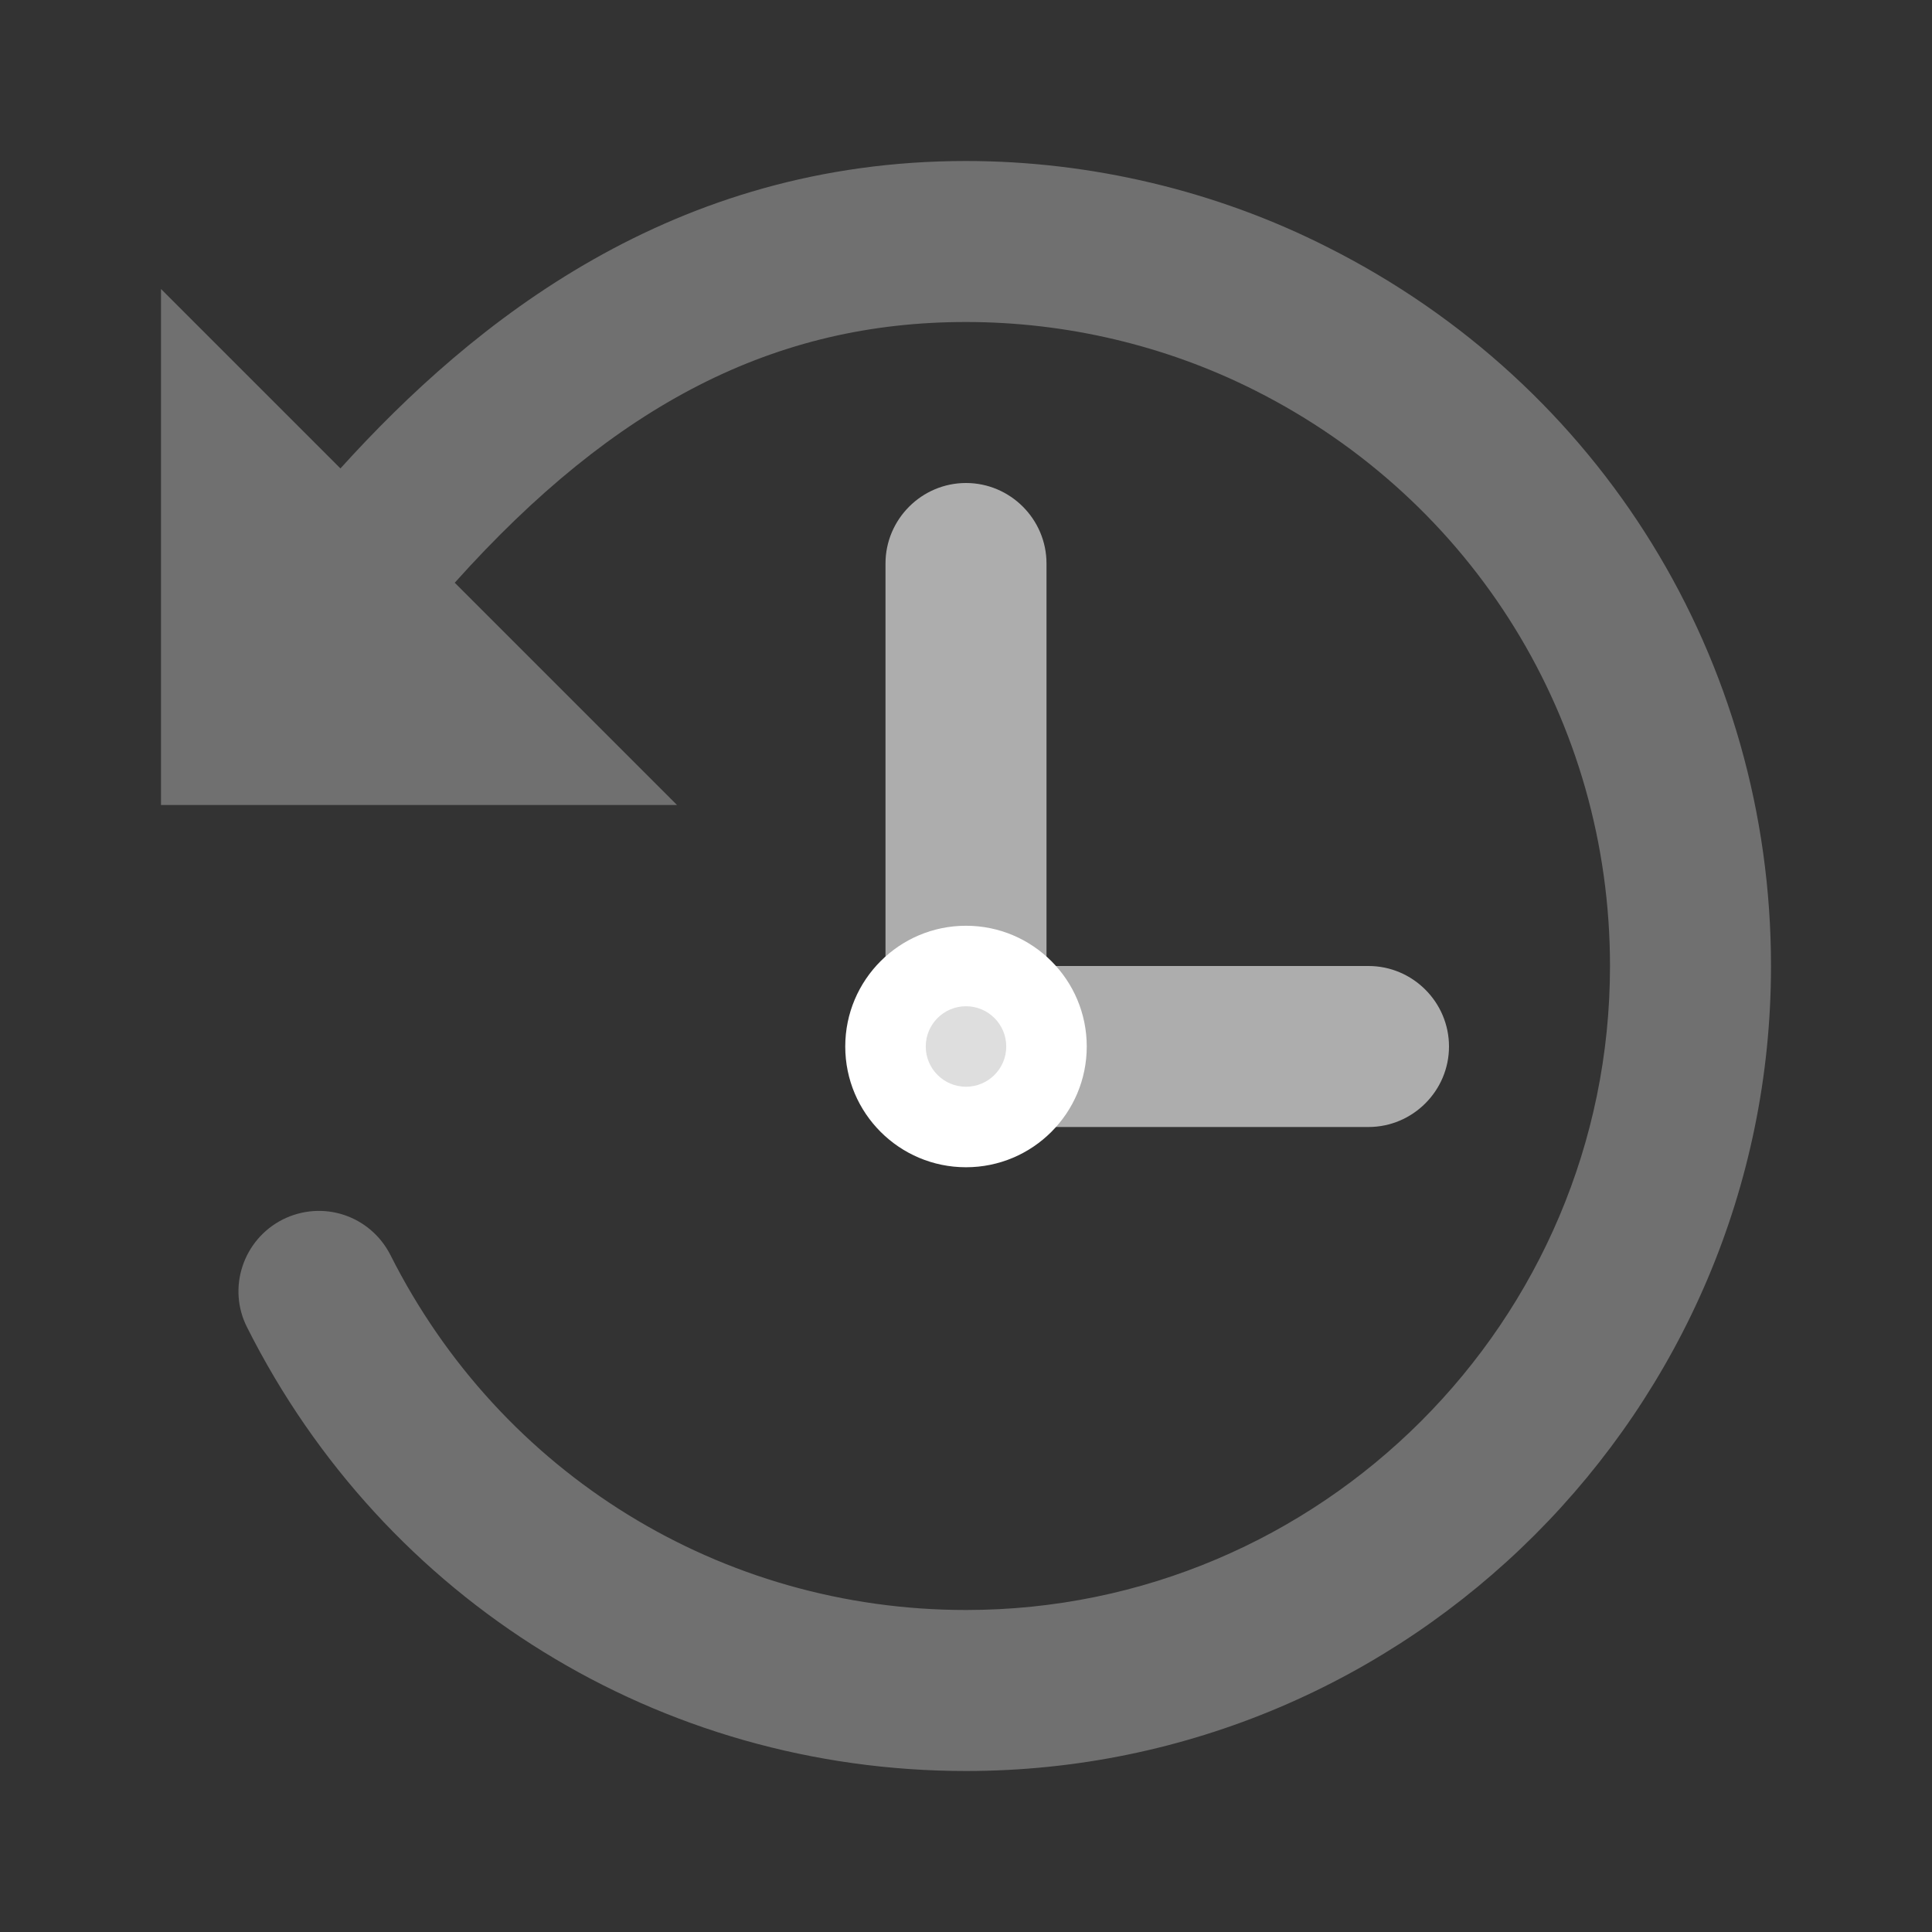 <svg width="24" height="24" viewBox="0 0 24 24" fill="none" xmlns="http://www.w3.org/2000/svg">
<rect x="0" y="0" width="24" height="24" fill="#333333" stroke="none"/>
<path fill-rule="evenodd" clip-rule="evenodd" d="M12 2C13.55 2 15.11 2.37 16.49 3.07C19.89 4.78 22 8.2 22 12C22 17.51 17.51 22 12 22C8.2 22 4.78 19.89 3.07 16.49C2.82 16 3.02 15.4 3.51 15.15C4.01 14.9 4.6 15.1 4.85 15.59C6.22 18.31 8.96 20 12 20C16.41 20 20 16.41 20 12C20 8.96 18.31 6.22 15.59 4.85C14.48 4.29 13.24 4 12 4C9.638 4 7.65 5.006 5.649 7.239L8.41 10H2V3.59L4.229 5.819C5.886 3.988 8.36 2 12 2Z" fill="white" fill-opacity="0.3"/>
<path d="M12 6C11.45 6 11 6.45 11 7V13C11 13.55 11.45 14 12 14C12.55 14 13 13.55 13 13V7C13 6.45 12.55 6 12 6Z" fill="white" fill-opacity="0.6"/>
<path d="M17 12H12C11.45 12 11 12.45 11 13C11 13.55 11.45 14 12 14H17C17.55 14 18 13.55 18 13C18 12.45 17.55 12 17 12Z" fill="white" fill-opacity="0.6"/>
<path fill-rule="evenodd" clip-rule="evenodd" d="M12 13.5C12.276 13.5 12.5 13.276 12.5 13C12.5 12.724 12.276 12.5 12 12.5C11.724 12.5 11.5 12.724 11.5 13C11.5 13.276 11.724 13.5 12 13.5ZM10.5 13C10.5 12.172 11.172 11.5 12 11.5C12.828 11.5 13.5 12.172 13.5 13C13.5 13.828 12.828 14.5 12 14.5C11.172 14.5 10.5 13.828 10.5 13Z" fill="white"/>
</svg>
